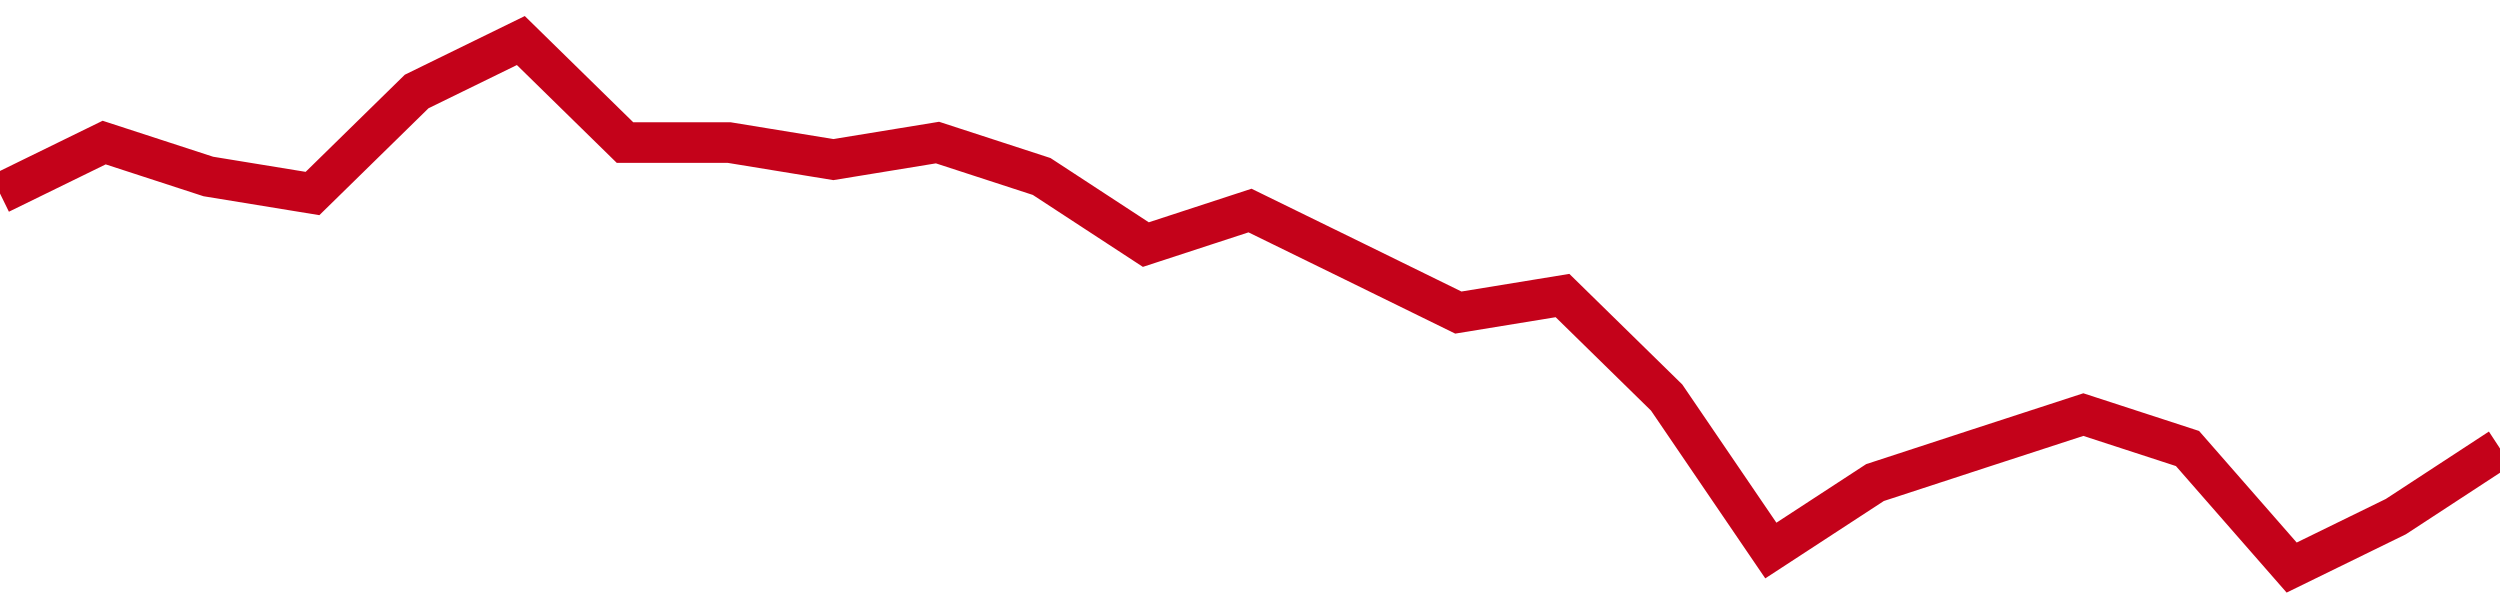 <!-- Generated with https://github.com/jxxe/sparkline/ --><svg viewBox="0 0 185 45" class="sparkline" xmlns="http://www.w3.org/2000/svg"><path class="sparkline--fill" d="M 0 14.32 L 0 14.32 L 7.708 10.55 L 15.417 13.06 L 23.125 14.32 L 30.833 6.77 L 38.542 3 L 46.25 10.55 L 53.958 10.55 L 61.667 11.81 L 69.375 10.55 L 77.083 13.06 L 84.792 18.1 L 92.5 15.58 L 100.208 19.35 L 107.917 23.13 L 115.625 21.87 L 123.333 29.42 L 131.042 40.74 L 138.75 35.71 L 146.458 33.19 L 154.167 30.68 L 161.875 33.19 L 169.583 42 L 177.292 38.23 L 185 33.19 V 45 L 0 45 Z" stroke="none" fill="none" ></path><path class="sparkline--line" d="M 0 14.32 L 0 14.32 L 7.708 10.55 L 15.417 13.06 L 23.125 14.32 L 30.833 6.77 L 38.542 3 L 46.25 10.55 L 53.958 10.55 L 61.667 11.81 L 69.375 10.55 L 77.083 13.06 L 84.792 18.1 L 92.5 15.58 L 100.208 19.35 L 107.917 23.13 L 115.625 21.87 L 123.333 29.42 L 131.042 40.74 L 138.75 35.71 L 146.458 33.19 L 154.167 30.68 L 161.875 33.19 L 169.583 42 L 177.292 38.23 L 185 33.19" fill="none" stroke-width="3" stroke="#C4021A" ></path></svg>
